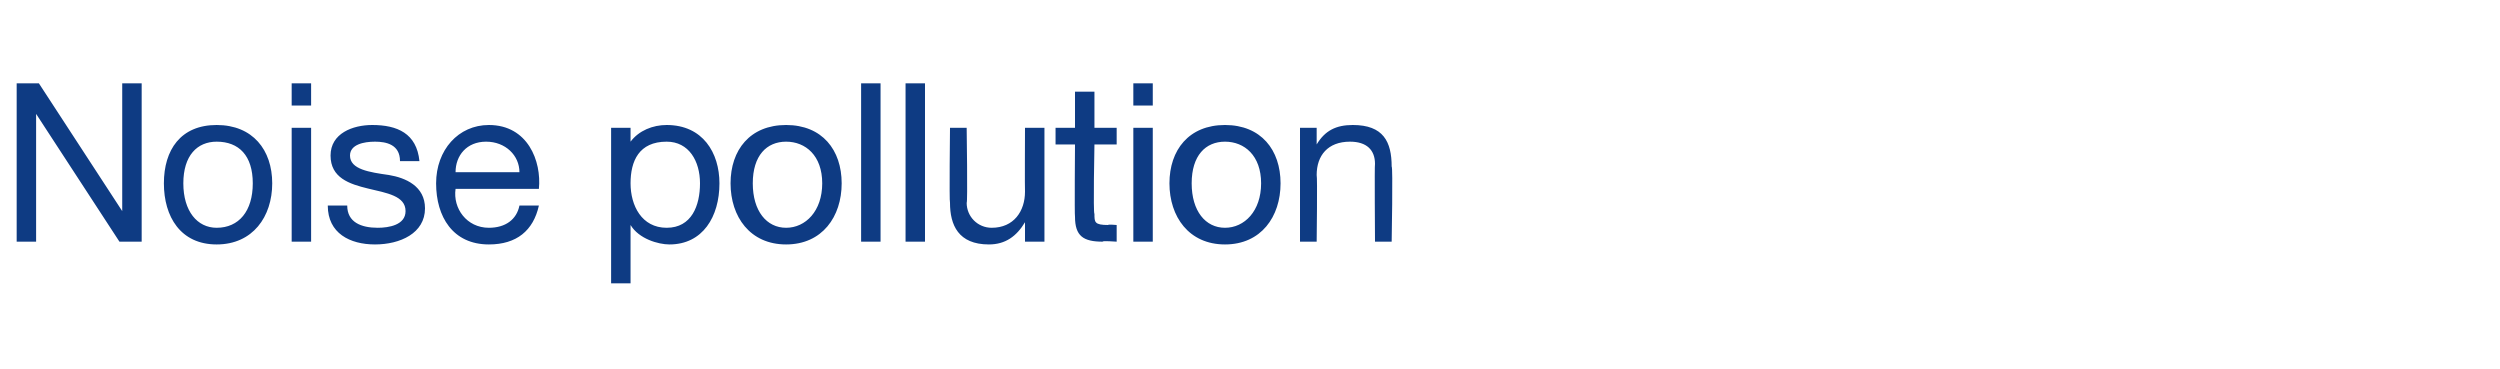 <?xml version="1.0" standalone="no"?><!DOCTYPE svg PUBLIC "-//W3C//DTD SVG 1.1//EN" "http://www.w3.org/Graphics/SVG/1.1/DTD/svg11.dtd"><svg xmlns="http://www.w3.org/2000/svg" version="1.1" width="90px" height="13.3px" viewBox="0 -3 90 13.3" style="top:-3px">  <desc>Noise pollution</desc>  <defs/>  <g id="Polygon153638">    <path d="M 0.6 0 L 1.4 0 L 4.4 4.6 L 4.4 4.6 L 4.4 0 L 5.1 0 L 5.1 5.7 L 4.3 5.7 L 1.3 1.1 L 1.3 1.1 L 1.3 5.7 L 0.6 5.7 L 0.6 0 Z M 7.8 5.2 C 8.6 5.2 9.1 4.6 9.1 3.6 C 9.1 2.6 8.6 2.1 7.8 2.1 C 7.1 2.1 6.6 2.6 6.6 3.6 C 6.6 4.6 7.1 5.2 7.8 5.2 Z M 7.8 1.5 C 9.1 1.5 9.8 2.4 9.8 3.6 C 9.8 4.8 9.1 5.8 7.8 5.8 C 6.5 5.8 5.9 4.8 5.9 3.6 C 5.9 2.4 6.5 1.5 7.8 1.5 Z M 11.2 0.8 L 10.5 0.8 L 10.5 0 L 11.2 0 L 11.2 0.8 Z M 10.5 1.6 L 11.2 1.6 L 11.2 5.7 L 10.5 5.7 L 10.5 1.6 Z M 12.5 4.4 C 12.5 5 13 5.2 13.6 5.2 C 14 5.2 14.6 5.1 14.6 4.6 C 14.6 3.5 11.9 4.2 11.9 2.6 C 11.9 1.8 12.7 1.5 13.4 1.5 C 14.3 1.5 15 1.8 15.1 2.8 C 15.1 2.8 14.4 2.8 14.4 2.8 C 14.4 2.2 13.9 2.1 13.5 2.1 C 13.1 2.1 12.6 2.2 12.6 2.6 C 12.6 3.1 13.3 3.2 14 3.3 C 14.6 3.4 15.3 3.7 15.3 4.5 C 15.3 5.4 14.4 5.8 13.5 5.8 C 12.6 5.8 11.8 5.4 11.8 4.4 C 11.8 4.4 12.5 4.4 12.5 4.4 Z M 18.7 3.2 C 18.7 2.6 18.2 2.1 17.5 2.1 C 16.8 2.1 16.4 2.6 16.4 3.2 C 16.4 3.2 18.7 3.2 18.7 3.2 Z M 19.4 4.4 C 19.2 5.3 18.6 5.8 17.6 5.8 C 16.3 5.8 15.7 4.8 15.7 3.6 C 15.7 2.4 16.5 1.5 17.6 1.5 C 19 1.5 19.5 2.8 19.4 3.8 C 19.4 3.8 16.4 3.8 16.4 3.8 C 16.3 4.5 16.8 5.2 17.6 5.2 C 18.2 5.2 18.6 4.9 18.7 4.4 C 18.7 4.4 19.4 4.4 19.4 4.4 Z M 22 1.6 L 22.7 1.6 L 22.7 2.1 C 22.7 2.1 22.74 2.12 22.7 2.1 C 23 1.7 23.5 1.5 24 1.5 C 25.3 1.5 25.9 2.5 25.9 3.6 C 25.9 4.8 25.3 5.8 24.1 5.8 C 23.7 5.8 23 5.6 22.7 5.1 C 22.74 5.12 22.7 5.1 22.7 5.1 L 22.7 7.2 L 22 7.2 L 22 1.6 Z M 24 2.1 C 23 2.1 22.7 2.8 22.7 3.6 C 22.7 4.4 23.1 5.2 24 5.2 C 24.9 5.2 25.2 4.4 25.2 3.6 C 25.2 2.8 24.8 2.1 24 2.1 Z M 28.3 5.2 C 29 5.2 29.6 4.6 29.6 3.6 C 29.6 2.6 29 2.1 28.3 2.1 C 27.6 2.1 27.1 2.6 27.1 3.6 C 27.1 4.6 27.6 5.2 28.3 5.2 Z M 28.3 1.5 C 29.6 1.5 30.3 2.4 30.3 3.6 C 30.3 4.8 29.6 5.8 28.3 5.8 C 27 5.8 26.3 4.8 26.3 3.6 C 26.3 2.4 27 1.5 28.3 1.5 Z M 31 0 L 31.7 0 L 31.7 5.7 L 31 5.7 L 31 0 Z M 32.6 0 L 33.3 0 L 33.3 5.7 L 32.6 5.7 L 32.6 0 Z M 37.6 5.7 L 36.9 5.7 L 36.9 5 C 36.9 5 36.91 5.01 36.9 5 C 36.6 5.5 36.2 5.8 35.6 5.8 C 34.5 5.8 34.2 5.1 34.2 4.3 C 34.17 4.26 34.2 1.6 34.2 1.6 L 34.8 1.6 C 34.8 1.6 34.84 4.34 34.8 4.3 C 34.8 4.8 35.2 5.2 35.7 5.2 C 36.5 5.2 36.9 4.6 36.9 3.9 C 36.89 3.88 36.9 1.6 36.9 1.6 L 37.6 1.6 L 37.6 5.7 Z M 39.4 1.6 L 40.2 1.6 L 40.2 2.2 L 39.4 2.2 C 39.4 2.2 39.35 4.7 39.4 4.7 C 39.4 5 39.4 5.1 39.9 5.1 C 39.86 5.07 40.2 5.1 40.2 5.1 L 40.2 5.7 C 40.2 5.7 39.66 5.66 39.7 5.7 C 39 5.7 38.7 5.5 38.7 4.8 C 38.68 4.77 38.7 2.2 38.7 2.2 L 38 2.2 L 38 1.6 L 38.7 1.6 L 38.7 0.3 L 39.4 0.3 L 39.4 1.6 Z M 41.5 0.8 L 40.8 0.8 L 40.8 0 L 41.5 0 L 41.5 0.8 Z M 40.8 1.6 L 41.5 1.6 L 41.5 5.7 L 40.8 5.7 L 40.8 1.6 Z M 44.1 5.2 C 44.8 5.2 45.4 4.6 45.4 3.6 C 45.4 2.6 44.8 2.1 44.1 2.1 C 43.4 2.1 42.9 2.6 42.9 3.6 C 42.9 4.6 43.4 5.2 44.1 5.2 Z M 44.1 1.5 C 45.4 1.5 46.1 2.4 46.1 3.6 C 46.1 4.8 45.4 5.8 44.1 5.8 C 42.8 5.8 42.1 4.8 42.1 3.6 C 42.1 2.4 42.8 1.5 44.1 1.5 Z M 46.8 1.6 L 47.4 1.6 L 47.4 2.2 C 47.4 2.2 47.4 2.21 47.4 2.2 C 47.7 1.7 48.1 1.5 48.7 1.5 C 49.8 1.5 50.1 2.1 50.1 3 C 50.15 2.97 50.1 5.7 50.1 5.7 L 49.5 5.7 C 49.5 5.7 49.48 2.89 49.5 2.9 C 49.5 2.4 49.2 2.1 48.6 2.1 C 47.8 2.1 47.4 2.6 47.4 3.3 C 47.43 3.35 47.4 5.7 47.4 5.7 L 46.8 5.7 L 46.8 1.6 Z " stroke="none" fill="#0e3b83"/>  </g></svg>